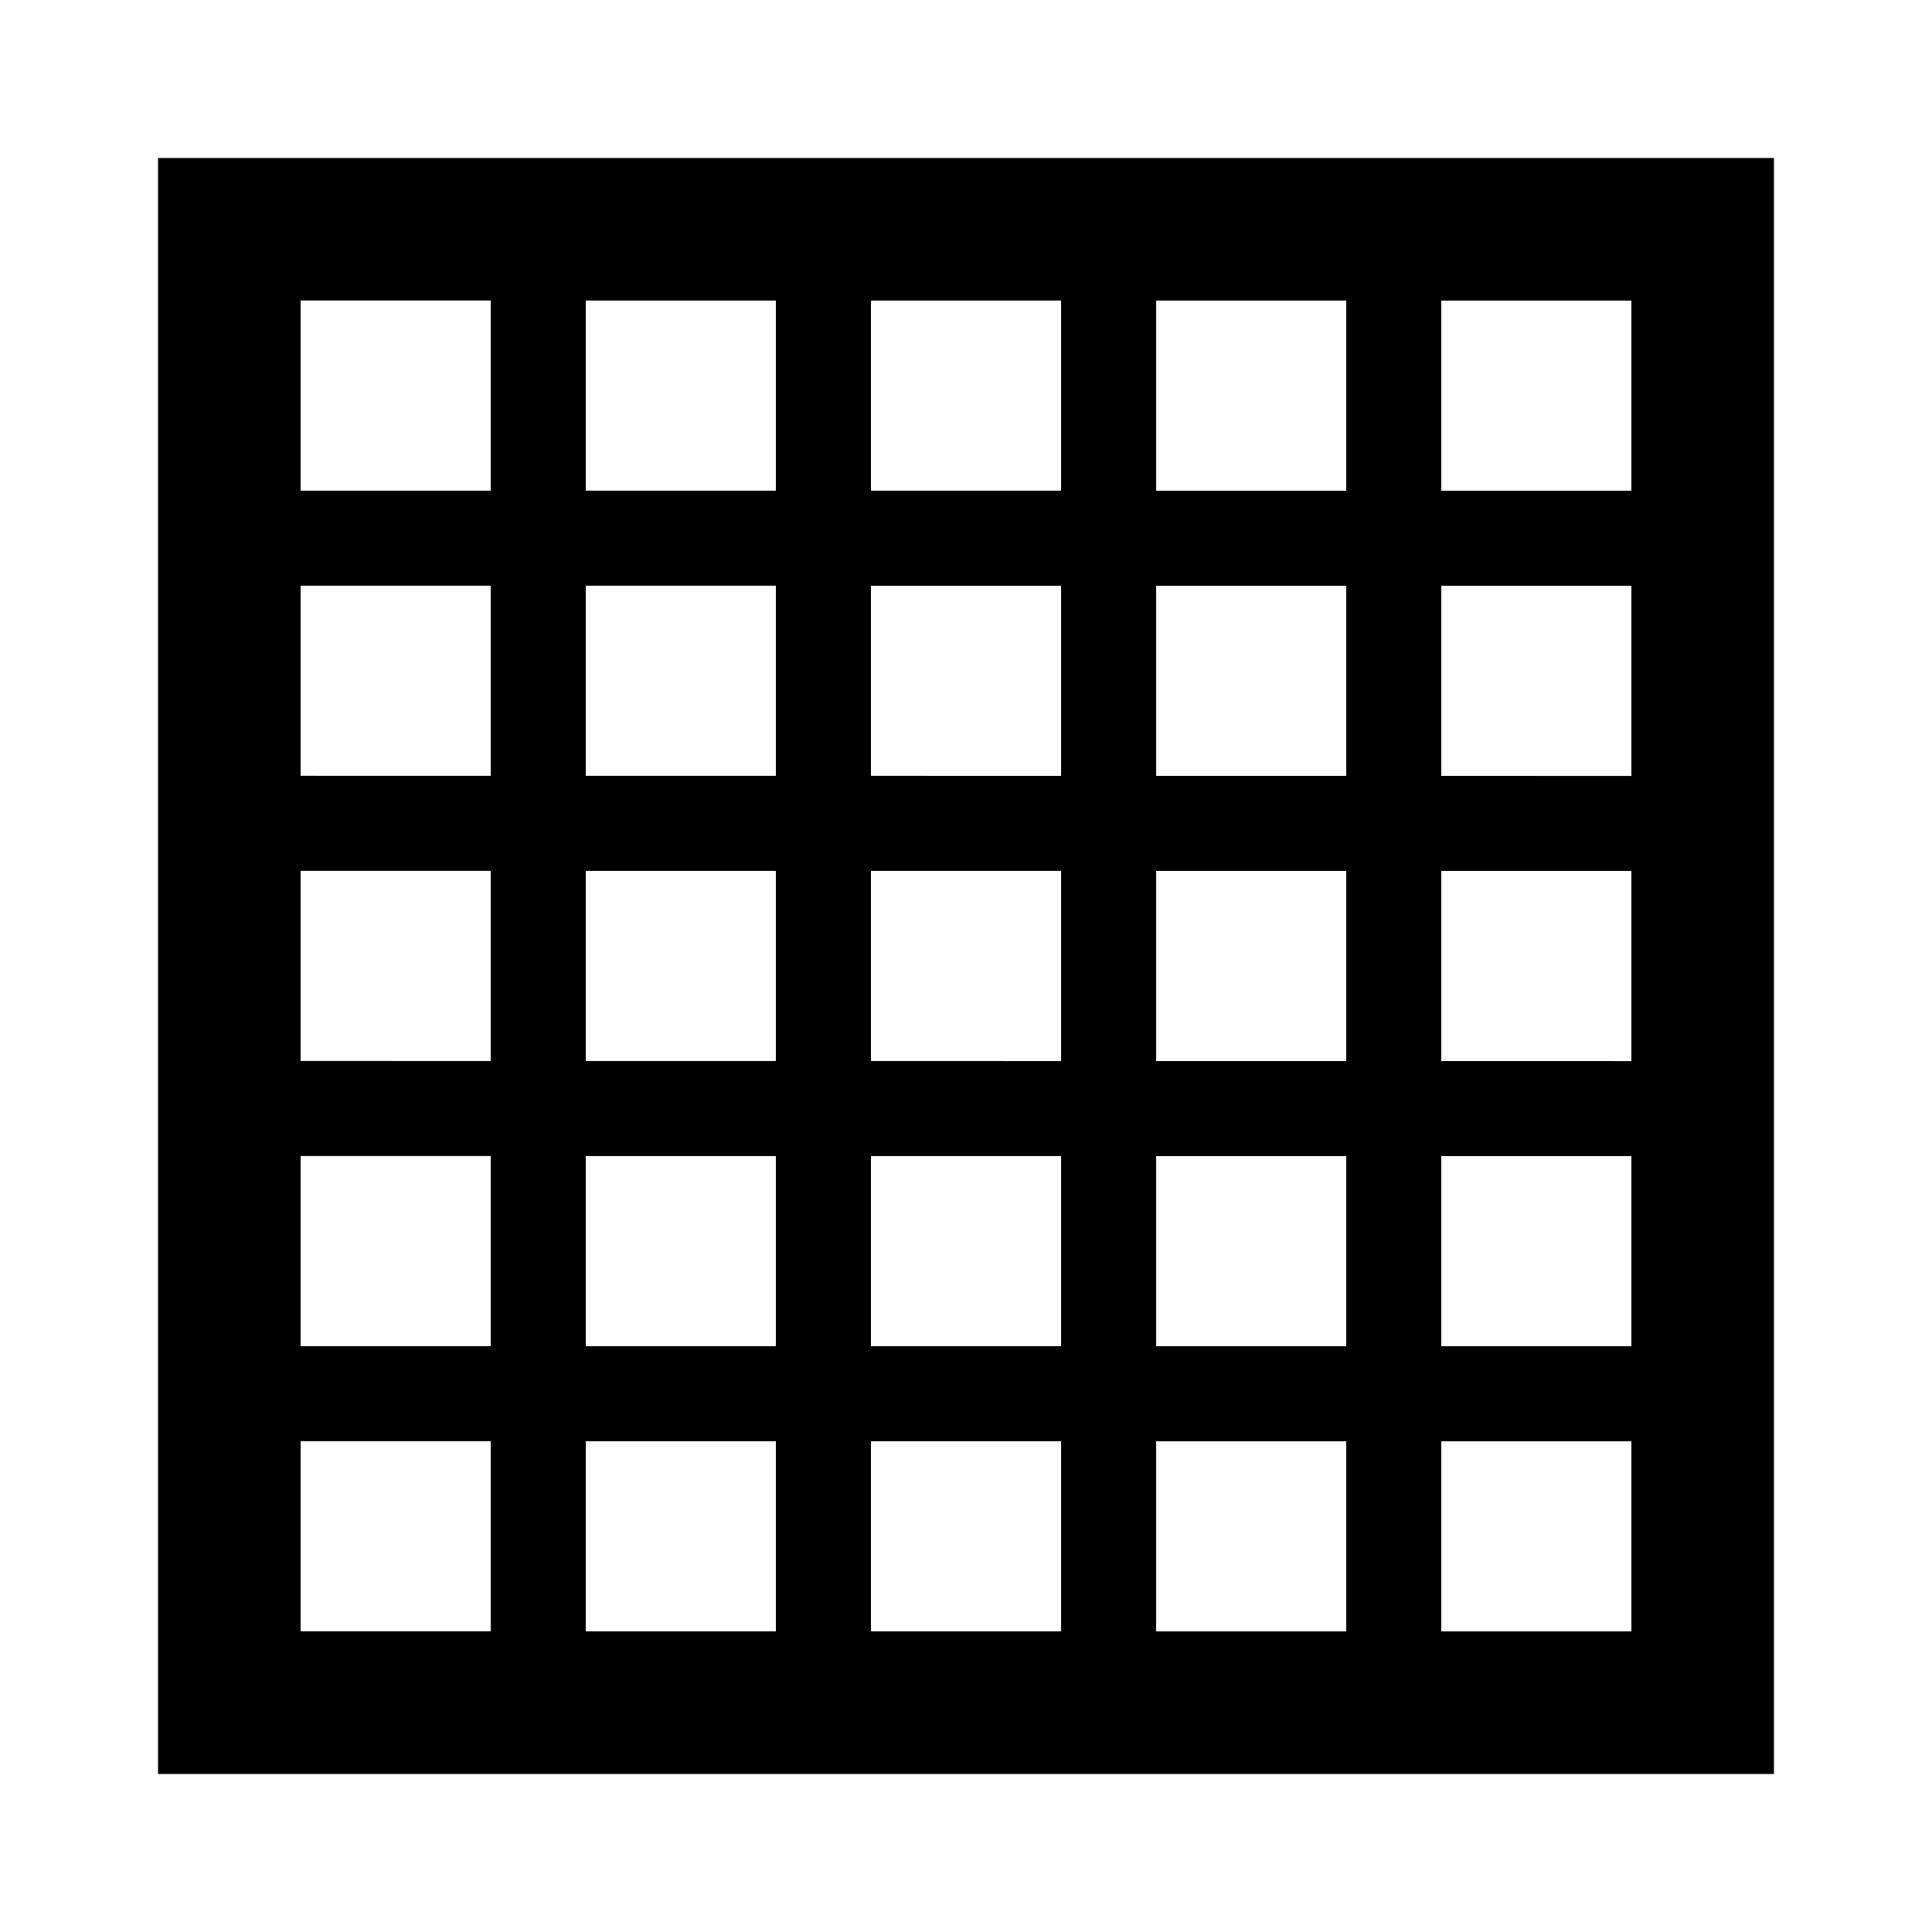 <?xml version="1.0" encoding="UTF-8"?>
<!-- Uploaded to: SVG Repo, www.svgrepo.com, Generator: SVG Repo Mixer Tools -->
<svg fill="#000000" width="800px" height="800px" version="1.1" viewBox="144 144 512 512" xmlns="http://www.w3.org/2000/svg">
 <path d="m185.88 614.12h428.24v-428.24h-428.24zm340.07-390.45h50.383v50.383h-50.383zm0 75.574h50.383v50.383l-50.383-0.004zm0 75.57h50.383v50.383l-50.383-0.004zm0 75.57h50.383v50.383h-50.383zm0 75.57h50.383v50.383h-50.383zm-75.57-302.29h50.383v50.383h-50.383zm0 75.574h50.383v50.383l-50.383-0.004zm0 75.57h50.383v50.383l-50.383-0.004zm0 75.57h50.383v50.383h-50.383zm0 75.57h50.383v50.383h-50.383zm-75.57-302.29h50.383v50.383h-50.383zm0 75.574h50.383v50.383l-50.383-0.004zm0 75.57h50.383v50.383l-50.383-0.004zm0 75.57h50.383v50.383h-50.383zm0 75.57h50.383v50.383h-50.383zm-75.57-302.29h50.383v50.383h-50.383zm0 75.574h50.383v50.383l-50.383-0.004zm0 75.57h50.383v50.383l-50.383-0.004zm0 75.57h50.383v50.383h-50.383zm0 75.57h50.383v50.383h-50.383zm-75.574-302.29h50.383v50.383h-50.383zm0 75.574h50.383v50.383l-50.383-0.004zm0 75.57h50.383v50.383l-50.383-0.004zm0 75.57h50.383v50.383h-50.383zm0 75.57h50.383v50.383h-50.383z"/>
</svg>
